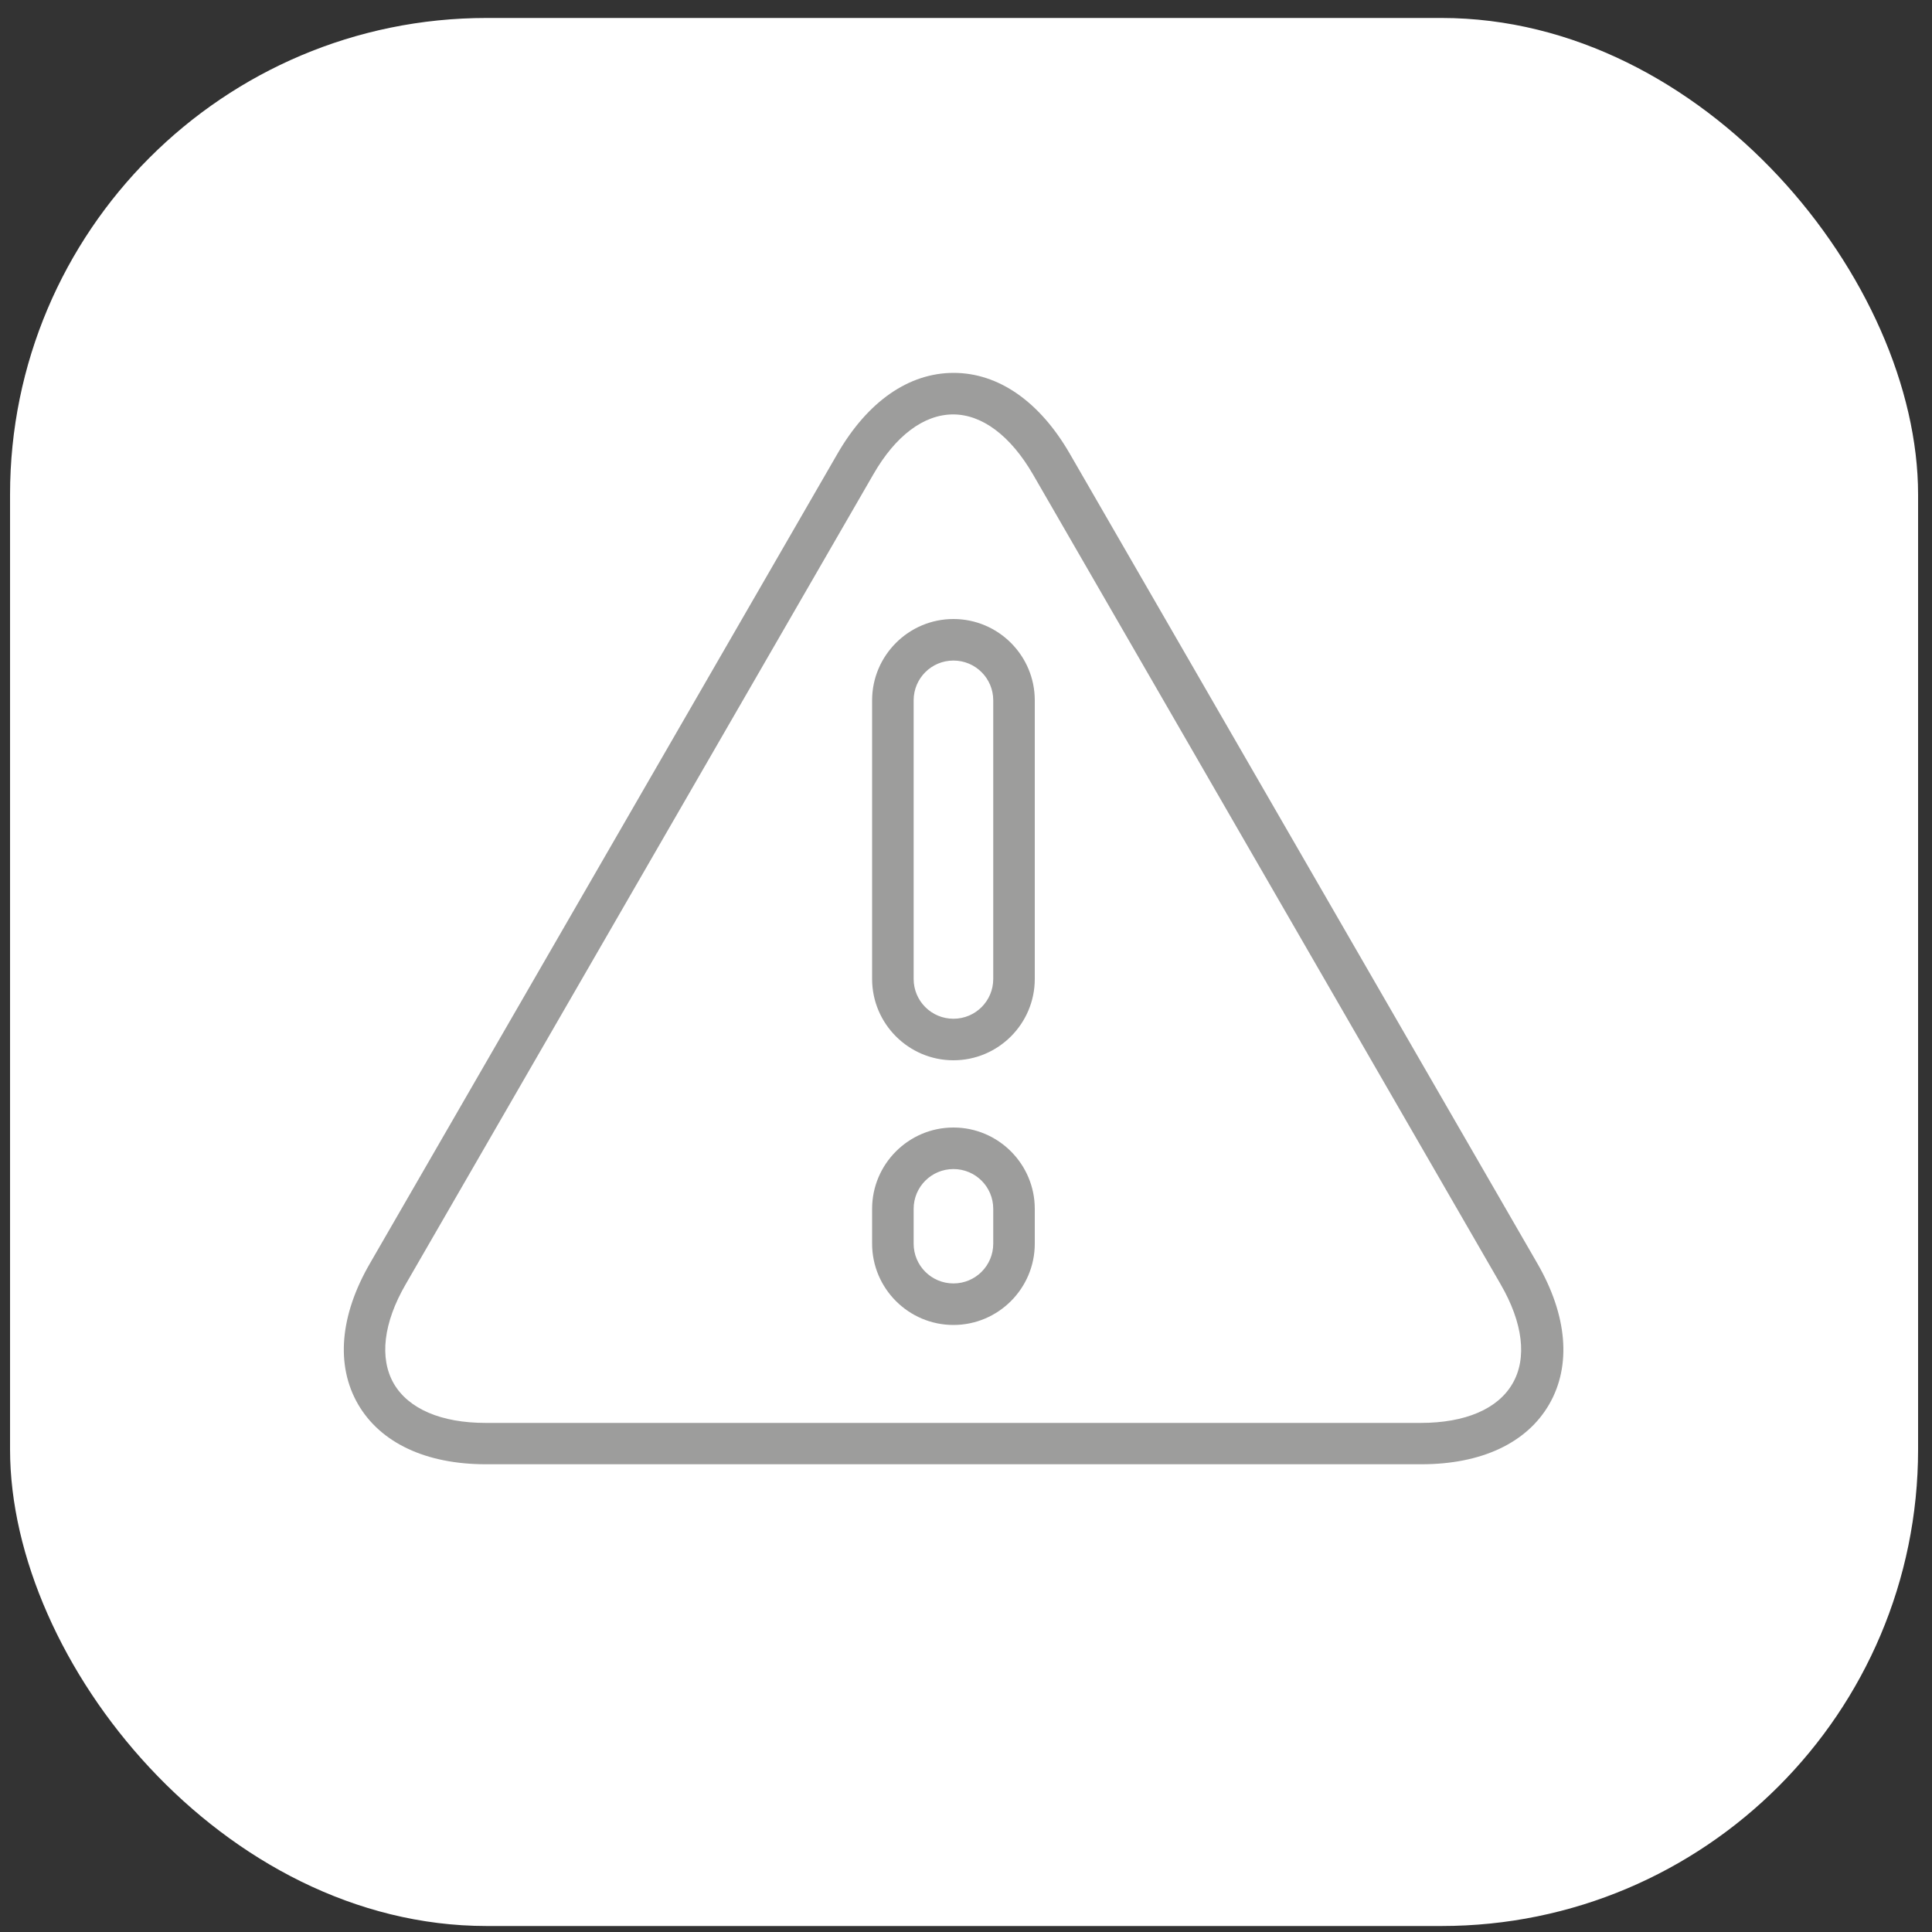 <?xml version="1.0" encoding="UTF-8"?>
<svg id="Livello_1" data-name="Livello 1" xmlns="http://www.w3.org/2000/svg" viewBox="0 0 100 100">
  <rect x="0" y="0" width="100" height="100" fill="#333333" stroke="none"/>
  <defs>
    <style>
      .cls-1 {
        fill: #9d9d9c;
      }

      .cls-1, .cls-2 {
        stroke-width: 0px;
      }

      .cls-2 {
        fill: #fff;
      }
    </style>
  </defs>
  <rect class="cls-2" x=".52" y=".93" width="98.76" height="98.76" rx="24.67" ry="24.67"/>
  <rect class="cls-2" x="1.18" y="1.59" width="96.36" height="96.36" rx="23.8" ry="23.8"/>
  <path class="cls-1" d="m73.54,75.79H25.15c-3.11,0-5.46-1.11-6.62-3.11-1.16-2.01-.94-4.6.62-7.29l24.2-41.91c1.56-2.7,3.69-4.18,6.01-4.18s4.45,1.48,6.01,4.18l24.2,41.91c1.56,2.7,1.77,5.29.62,7.29-1.16,2.01-3.51,3.11-6.62,3.11Zm-24.2-54.34c-1.52,0-2.99,1.1-4.14,3.11l-24.2,41.91c-1.16,2-1.37,3.83-.62,5.14.76,1.31,2.45,2.04,4.76,2.04h48.39c2.31,0,4-.72,4.76-2.04.76-1.31.54-3.14-.62-5.14l-24.2-41.91s0,0,0,0c-1.16-2-2.63-3.11-4.14-3.11Z"/>
  <path class="cls-1" d="m49.35,54.88c-2.32,0-4.21-1.89-4.21-4.21v-14.42c0-2.32,1.89-4.21,4.21-4.21s4.21,1.89,4.21,4.21v14.42c0,2.32-1.89,4.21-4.21,4.21Zm0-20.69c-1.14,0-2.06.92-2.06,2.06v14.42c0,1.14.92,2.06,2.06,2.06s2.06-.92,2.06-2.06v-14.42c0-1.14-.92-2.06-2.06-2.06Z"/>
  <path class="cls-1" d="m49.35,68.58c-2.32,0-4.21-1.89-4.21-4.21v-1.8c0-2.32,1.89-4.21,4.21-4.21s4.21,1.89,4.21,4.21v1.8c0,2.32-1.89,4.21-4.21,4.21Zm0-8.07c-1.14,0-2.06.92-2.06,2.06v1.8c0,1.14.92,2.06,2.06,2.06s2.06-.92,2.06-2.06v-1.8c0-1.14-.92-2.06-2.06-2.06Z"/>
</svg>